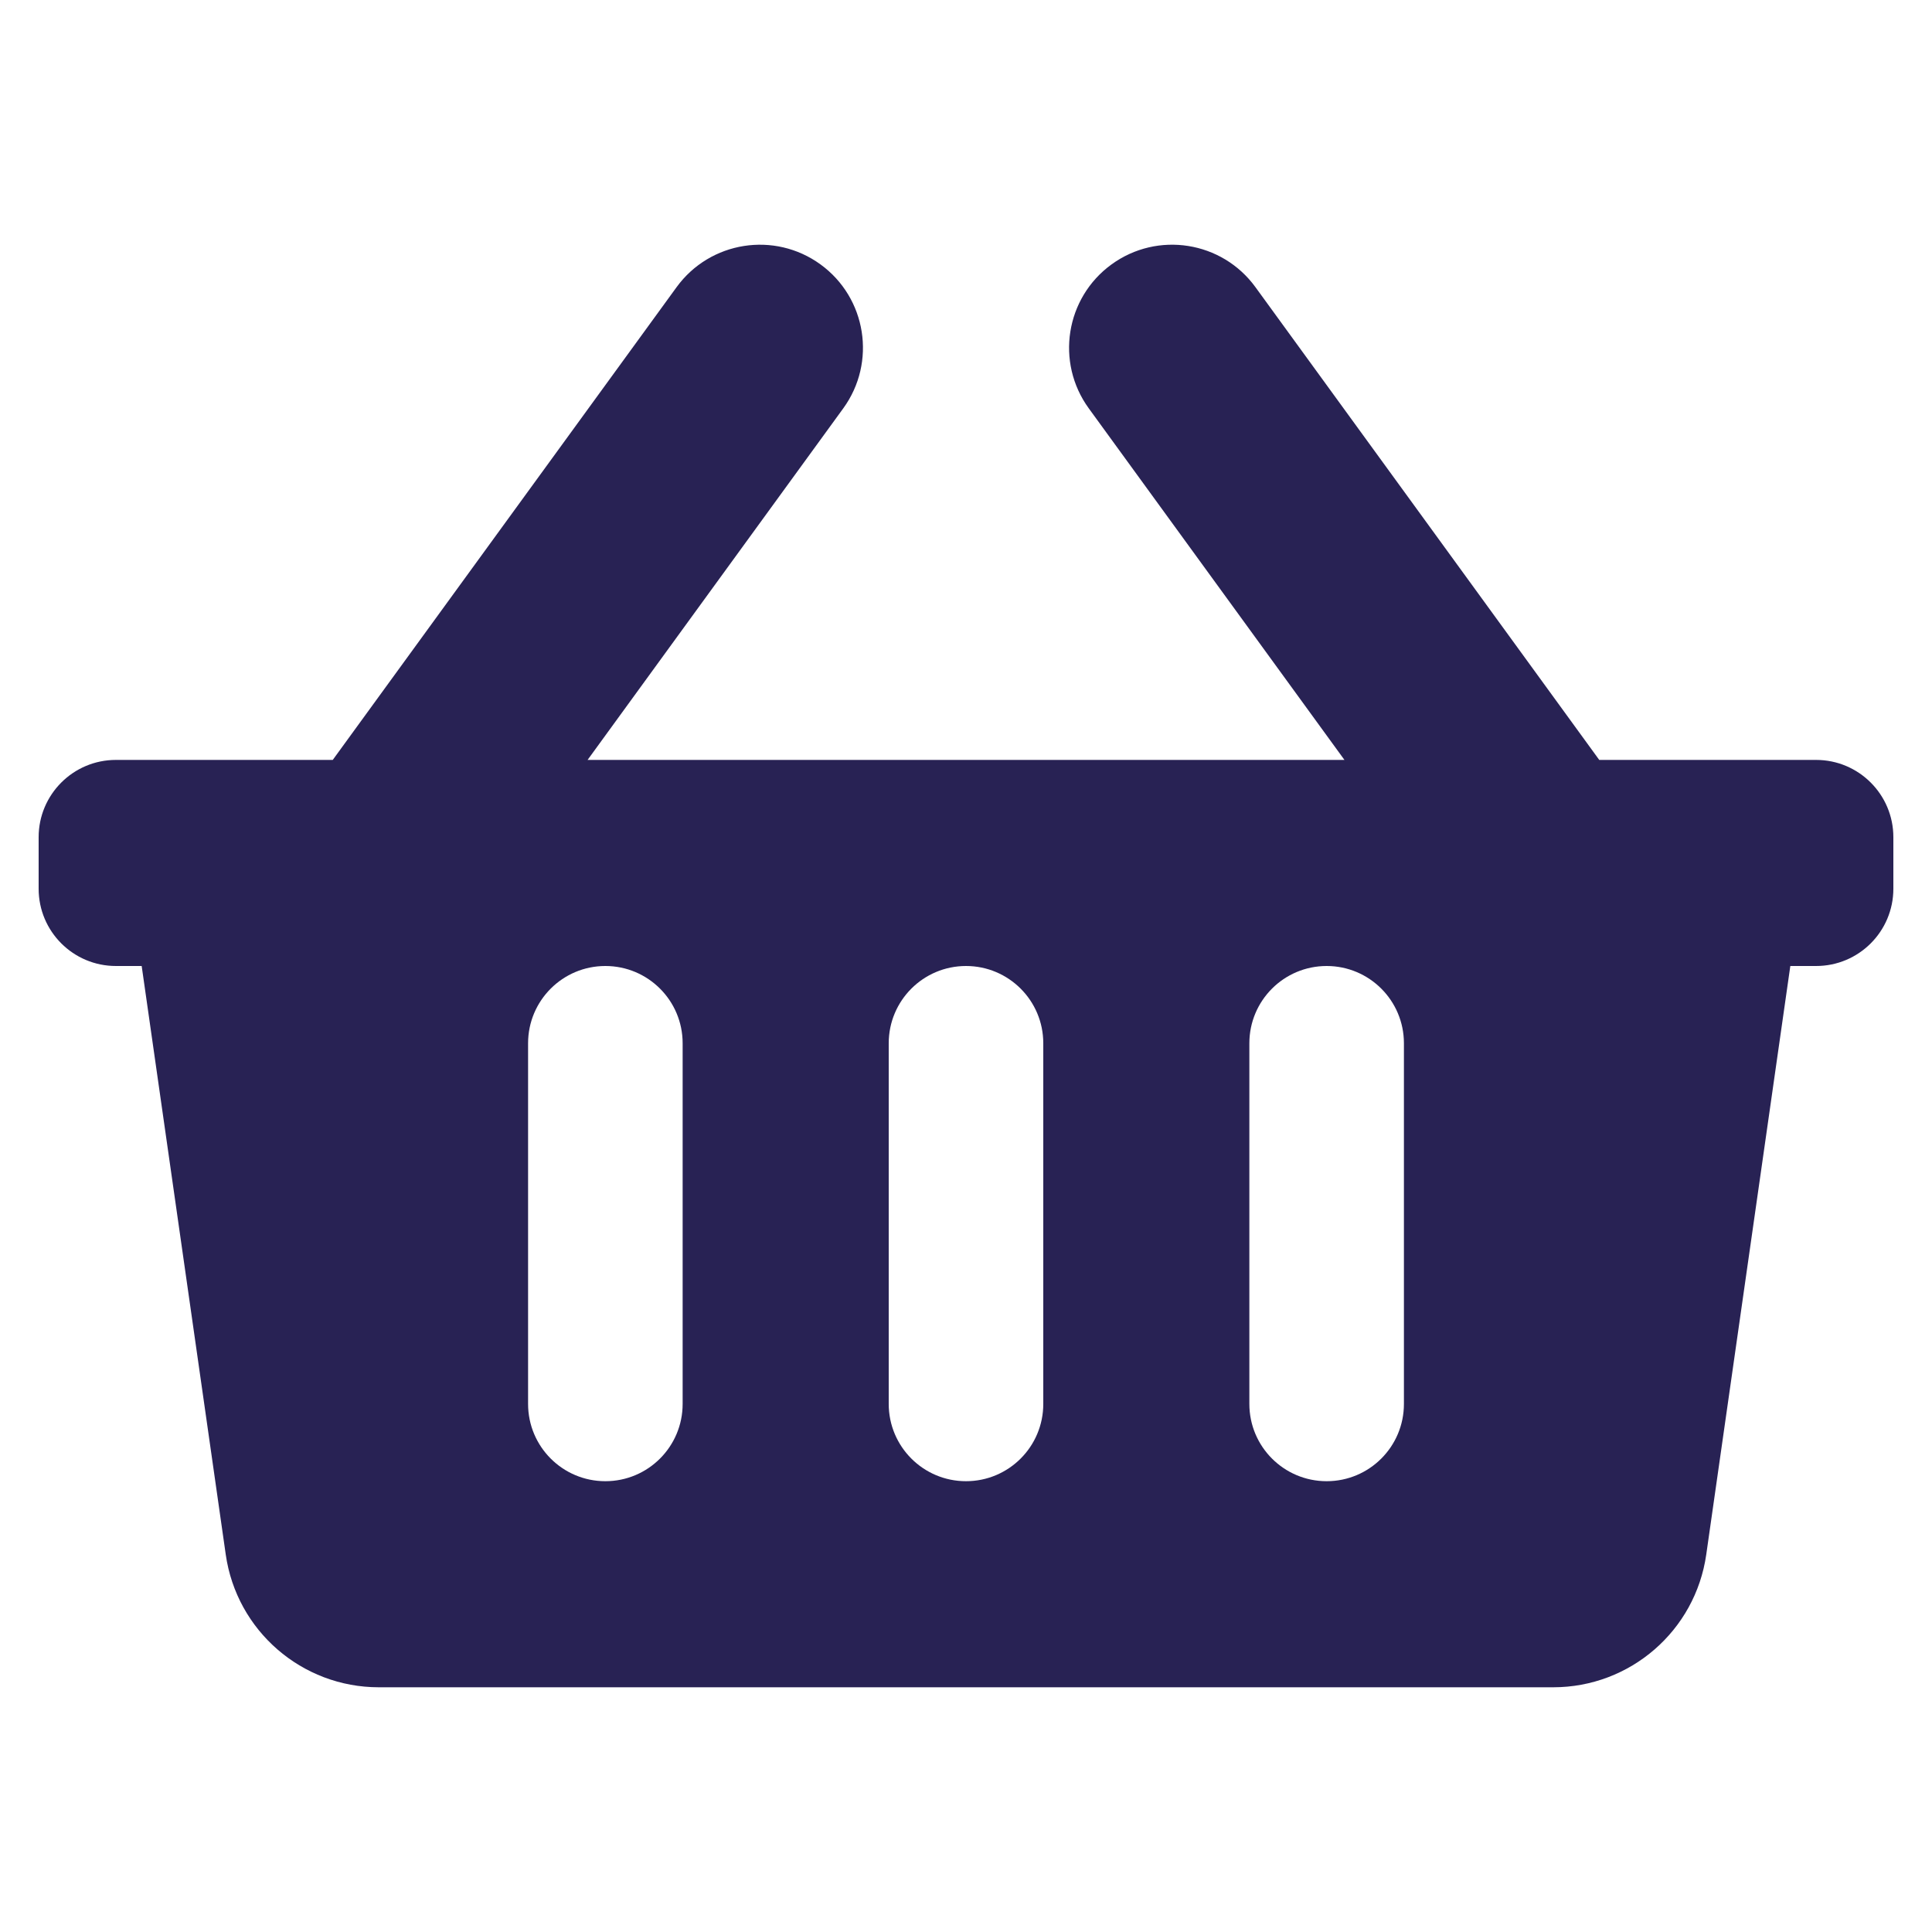<?xml version="1.0" encoding="utf-8"?>
<!-- Generator: Adobe Illustrator 24.1.2, SVG Export Plug-In . SVG Version: 6.00 Build 0)  -->
<svg version="1.1" id="Layer_1" xmlns="http://www.w3.org/2000/svg" xmlns:xlink="http://www.w3.org/1999/xlink" x="0px" y="0px"
	 viewBox="0 0 600 600" style="enable-background:new 0 0 600 600;" xml:space="preserve">
<style type="text/css">
	.st0{fill:#282254;}
</style>
<path class="st0" d="M588,260v16c0,13.26-10.74,24-24,24h-8l-26.11,182.79c-3.38,23.65-23.63,41.21-47.52,41.21H117.63
	c-23.89,0-44.14-17.57-47.52-41.21L44,300h-8c-13.26,0-24-10.74-24-24v-16c0-13.25,10.74-24,24-24h67.34L210.12,89.18
	c10.4-14.29,30.41-17.45,44.7-7.06c14.29,10.39,17.45,30.41,7.06,44.7L182.48,236h235.05l-79.4-109.18
	c-10.39-14.29-7.23-34.31,7.06-44.7c14.29-10.39,34.31-7.24,44.7,7.06L496.66,236H564C577.26,236,588,246.75,588,260z M324,436V324
	c0-13.26-10.74-24-24-24s-24,10.74-24,24v112c0,13.26,10.74,24,24,24S324,449.26,324,436z M436,436V324c0-13.26-10.74-24-24-24
	s-24,10.74-24,24v112c0,13.26,10.74,24,24,24S436,449.26,436,436z M212,436V324c0-13.26-10.74-24-24-24s-24,10.74-24,24v112
	c0,13.26,10.74,24,24,24S212,449.26,212,436z"/>
</svg>
